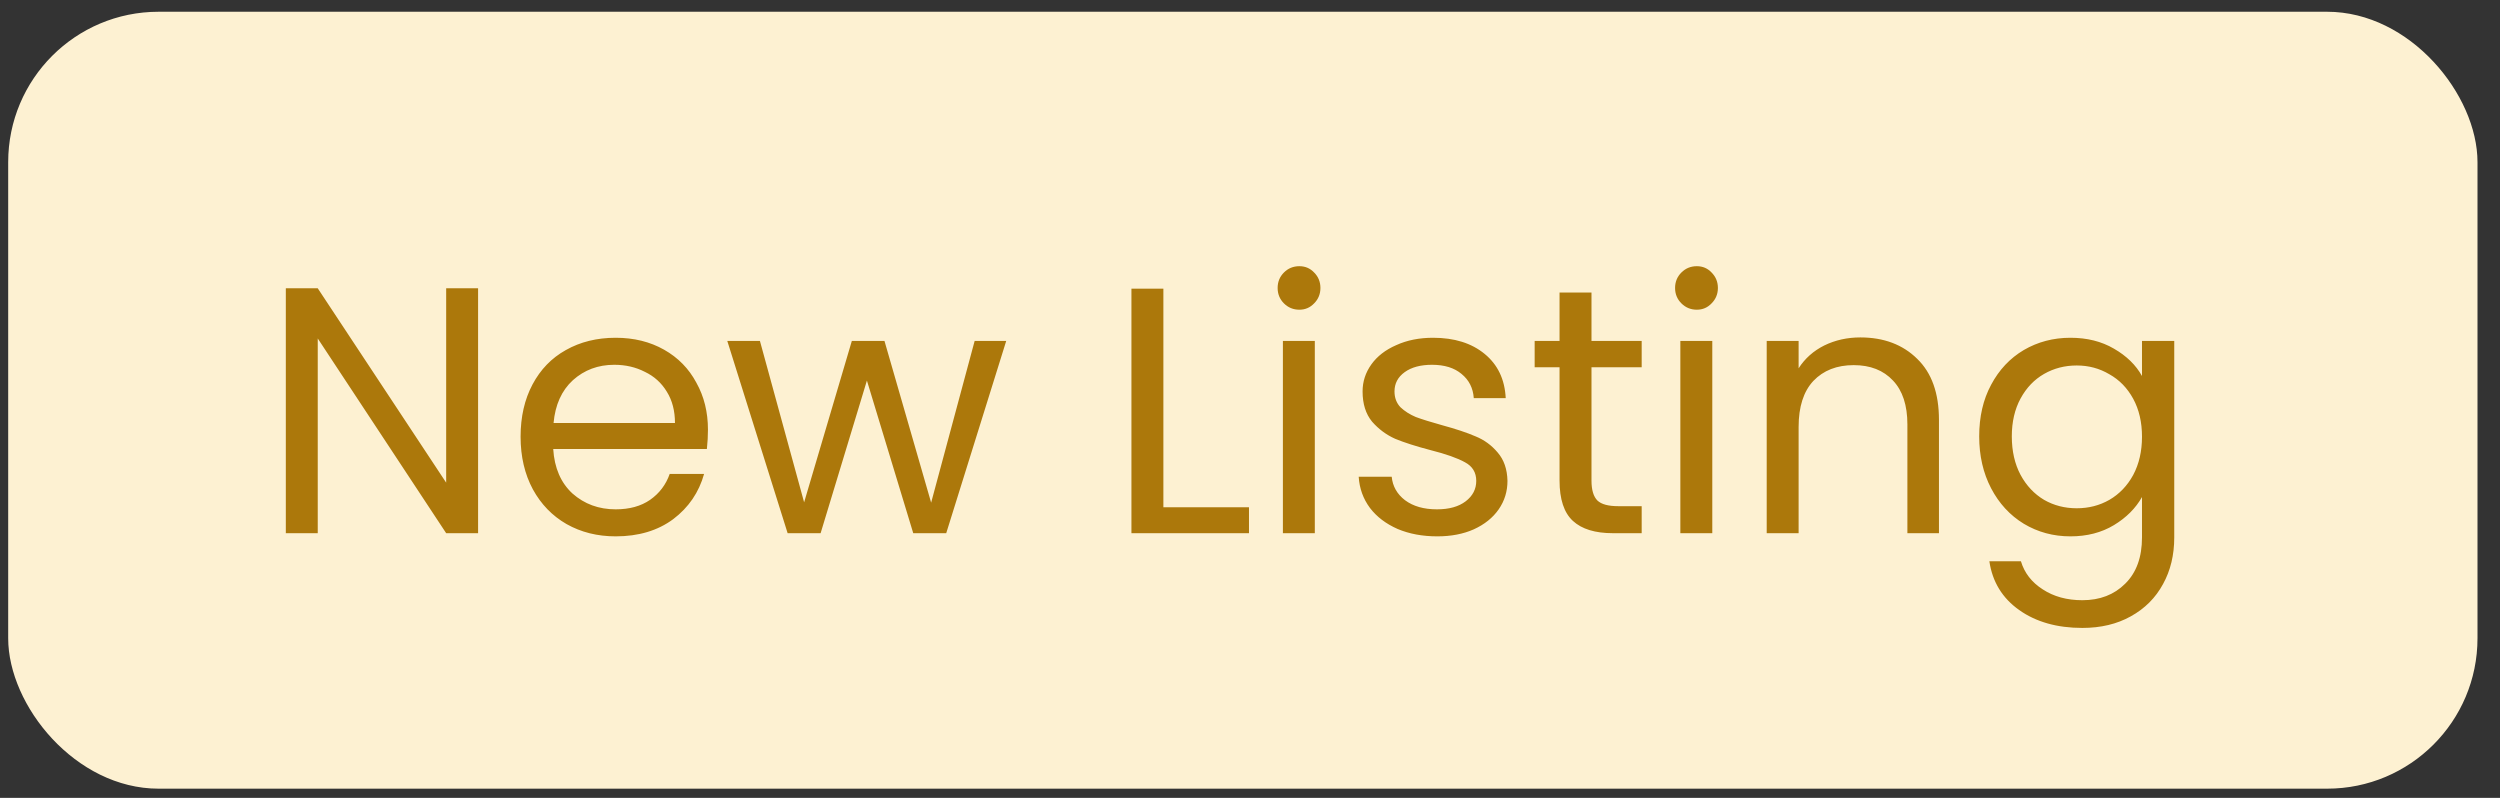<svg width="94" height="30" viewBox="0 0 94 30" fill="none" xmlns="http://www.w3.org/2000/svg">
<rect x="0" y="0" width="94" height="30" fill="#333333" stroke="none"/>
<rect x="0.308" y="0.442" width="92.846" height="29.212" rx="5.654" fill="#FDF1D2"/>
<path d="M17.976 20.048H16.776L11.947 12.726V20.048H10.747V10.84H11.947L16.776 18.148V10.84H17.976V20.048ZM26.619 16.156C26.619 16.385 26.606 16.627 26.579 16.882H20.801C20.845 17.594 21.087 18.153 21.526 18.557C21.975 18.953 22.516 19.151 23.149 19.151C23.668 19.151 24.099 19.032 24.442 18.795C24.794 18.549 25.04 18.223 25.181 17.819H26.474C26.28 18.513 25.893 19.081 25.313 19.52C24.732 19.951 24.011 20.167 23.149 20.167C22.463 20.167 21.848 20.013 21.302 19.705C20.766 19.397 20.344 18.962 20.036 18.399C19.728 17.827 19.574 17.168 19.574 16.42C19.574 15.673 19.724 15.017 20.023 14.455C20.322 13.892 20.739 13.461 21.276 13.162C21.821 12.854 22.446 12.7 23.149 12.7C23.835 12.7 24.442 12.85 24.97 13.149C25.497 13.447 25.902 13.861 26.183 14.389C26.474 14.908 26.619 15.497 26.619 16.156ZM25.379 15.906C25.379 15.448 25.277 15.057 25.075 14.732C24.873 14.397 24.596 14.147 24.244 13.98C23.901 13.804 23.519 13.716 23.096 13.716C22.49 13.716 21.971 13.909 21.54 14.296C21.118 14.683 20.876 15.22 20.814 15.906H25.379ZM37.834 12.819L35.578 20.048H34.338L32.596 14.309L30.855 20.048H29.615L27.346 12.819H28.573L30.235 18.887L32.029 12.819H33.256L35.011 18.9L36.647 12.819H37.834ZM43.743 19.072H46.962V20.048H42.542V10.853H43.743V19.072ZM48.857 11.645C48.628 11.645 48.434 11.565 48.276 11.407C48.118 11.249 48.039 11.055 48.039 10.827C48.039 10.598 48.118 10.405 48.276 10.246C48.434 10.088 48.628 10.009 48.857 10.009C49.077 10.009 49.261 10.088 49.411 10.246C49.569 10.405 49.648 10.598 49.648 10.827C49.648 11.055 49.569 11.249 49.411 11.407C49.261 11.565 49.077 11.645 48.857 11.645ZM49.437 12.819V20.048H48.237V12.819H49.437ZM54.042 20.167C53.488 20.167 52.992 20.075 52.552 19.89C52.112 19.696 51.765 19.433 51.51 19.098C51.255 18.755 51.114 18.364 51.087 17.924H52.328C52.363 18.285 52.53 18.579 52.829 18.808C53.137 19.037 53.537 19.151 54.029 19.151C54.487 19.151 54.847 19.05 55.111 18.848C55.375 18.645 55.507 18.39 55.507 18.082C55.507 17.766 55.366 17.533 55.085 17.383C54.803 17.225 54.368 17.071 53.779 16.922C53.242 16.781 52.802 16.64 52.459 16.499C52.125 16.35 51.835 16.134 51.589 15.853C51.351 15.563 51.233 15.184 51.233 14.718C51.233 14.349 51.343 14.01 51.562 13.703C51.782 13.395 52.094 13.153 52.499 12.977C52.904 12.792 53.365 12.7 53.884 12.7C54.684 12.7 55.331 12.902 55.823 13.307C56.316 13.711 56.58 14.265 56.615 14.969H55.414C55.388 14.591 55.234 14.287 54.953 14.059C54.68 13.83 54.311 13.716 53.845 13.716C53.414 13.716 53.071 13.808 52.816 13.993C52.56 14.178 52.433 14.419 52.433 14.718C52.433 14.956 52.508 15.154 52.657 15.312C52.816 15.462 53.009 15.585 53.238 15.681C53.475 15.769 53.801 15.87 54.214 15.985C54.733 16.126 55.155 16.266 55.48 16.407C55.806 16.539 56.083 16.741 56.312 17.014C56.549 17.287 56.672 17.643 56.681 18.082C56.681 18.478 56.571 18.834 56.351 19.151C56.131 19.468 55.819 19.718 55.414 19.903C55.019 20.079 54.561 20.167 54.042 20.167ZM59.84 13.808V18.069C59.84 18.421 59.915 18.672 60.064 18.821C60.214 18.962 60.473 19.032 60.843 19.032H61.727V20.048H60.645C59.976 20.048 59.475 19.894 59.141 19.586C58.807 19.279 58.639 18.773 58.639 18.069V13.808H57.703V12.819H58.639V10.998H59.84V12.819H61.727V13.808H59.84ZM63.801 11.645C63.572 11.645 63.379 11.565 63.221 11.407C63.062 11.249 62.983 11.055 62.983 10.827C62.983 10.598 63.062 10.405 63.221 10.246C63.379 10.088 63.572 10.009 63.801 10.009C64.021 10.009 64.206 10.088 64.355 10.246C64.513 10.405 64.593 10.598 64.593 10.827C64.593 11.055 64.513 11.249 64.355 11.407C64.206 11.565 64.021 11.645 63.801 11.645ZM64.382 12.819V20.048H63.181V12.819H64.382ZM69.95 12.687C70.829 12.687 71.542 12.955 72.087 13.492C72.632 14.019 72.905 14.784 72.905 15.787V20.048H71.718V15.959C71.718 15.237 71.537 14.688 71.177 14.309C70.816 13.922 70.324 13.729 69.699 13.729C69.066 13.729 68.56 13.927 68.182 14.323C67.813 14.718 67.628 15.294 67.628 16.051V20.048H66.428V12.819H67.628V13.848C67.865 13.478 68.187 13.193 68.591 12.99C69.004 12.788 69.457 12.687 69.95 12.687ZM77.847 12.7C78.472 12.7 79.017 12.836 79.483 13.109C79.958 13.382 80.31 13.725 80.539 14.138V12.819H81.752V20.206C81.752 20.866 81.612 21.451 81.33 21.961C81.049 22.48 80.644 22.884 80.117 23.175C79.598 23.465 78.991 23.61 78.296 23.61C77.346 23.61 76.555 23.386 75.921 22.937C75.288 22.489 74.914 21.877 74.8 21.104H75.987C76.119 21.543 76.392 21.895 76.805 22.159C77.219 22.431 77.716 22.568 78.296 22.568C78.956 22.568 79.492 22.361 79.906 21.948C80.328 21.534 80.539 20.954 80.539 20.206V18.689C80.301 19.111 79.95 19.463 79.483 19.745C79.017 20.026 78.472 20.167 77.847 20.167C77.206 20.167 76.621 20.009 76.093 19.692C75.574 19.375 75.165 18.931 74.866 18.36C74.567 17.788 74.418 17.137 74.418 16.407C74.418 15.668 74.567 15.022 74.866 14.468C75.165 13.905 75.574 13.47 76.093 13.162C76.621 12.854 77.206 12.7 77.847 12.7ZM80.539 16.42C80.539 15.875 80.429 15.4 80.209 14.995C79.989 14.591 79.69 14.283 79.312 14.072C78.942 13.852 78.534 13.742 78.085 13.742C77.636 13.742 77.227 13.848 76.858 14.059C76.489 14.27 76.194 14.578 75.974 14.982C75.754 15.387 75.644 15.862 75.644 16.407C75.644 16.961 75.754 17.445 75.974 17.858C76.194 18.263 76.489 18.575 76.858 18.795C77.227 19.006 77.636 19.111 78.085 19.111C78.534 19.111 78.942 19.006 79.312 18.795C79.69 18.575 79.989 18.263 80.209 17.858C80.429 17.445 80.539 16.965 80.539 16.42Z" fill="#AC780B"/>
</svg>
